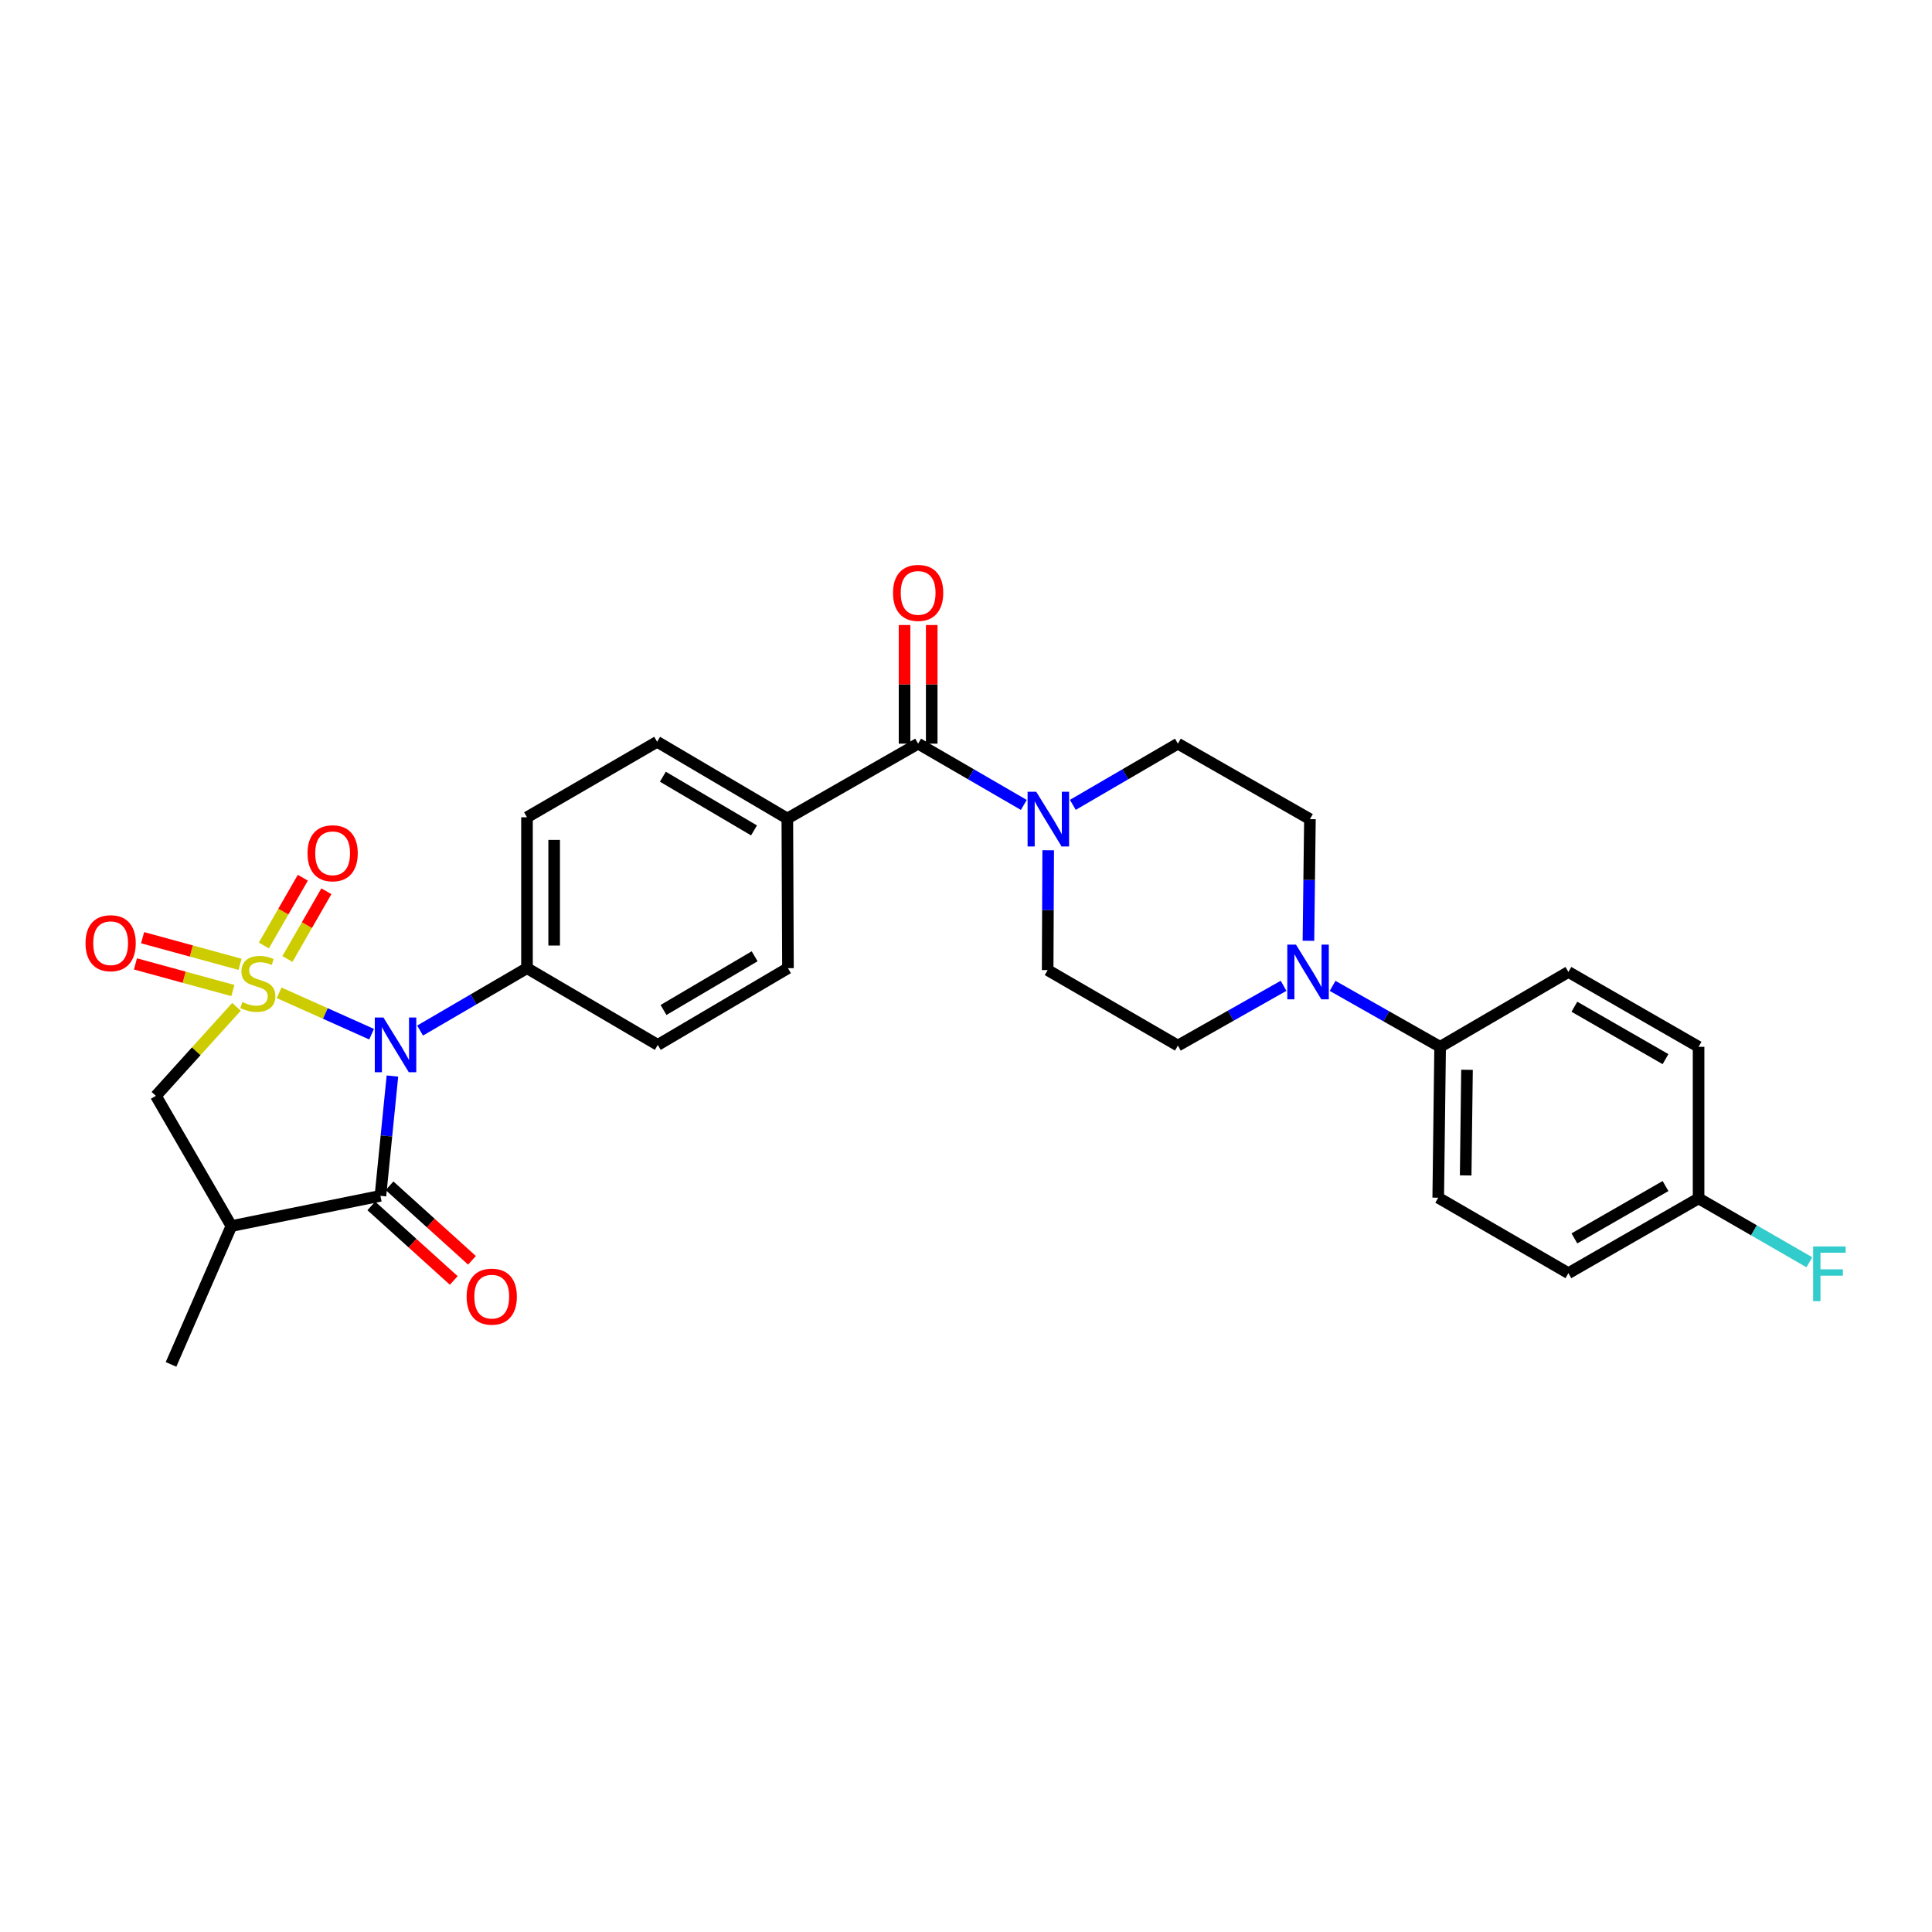 <?xml version='1.0' encoding='iso-8859-1'?>
<svg version='1.1' baseProfile='full'
              xmlns='http://www.w3.org/2000/svg'
                      xmlns:rdkit='http://www.rdkit.org/xml'
                      xmlns:xlink='http://www.w3.org/1999/xlink'
                  xml:space='preserve'
width='1000px' height='1000px' viewBox='0 0 1000 1000'>
<!-- END OF HEADER -->
<rect style='opacity:1.0;fill:#FFFFFF;stroke:none' width='1000' height='1000' x='0' y='0'> </rect>
<path class='bond-0' d='M 144.479,513.873 L 168.409,524.583' style='fill:none;fill-rule:evenodd;stroke:#CCCC00;stroke-width:6px;stroke-linecap:butt;stroke-linejoin:miter;stroke-opacity:1' />
<path class='bond-0' d='M 168.409,524.583 L 192.339,535.293' style='fill:none;fill-rule:evenodd;stroke:#0000FF;stroke-width:6px;stroke-linecap:butt;stroke-linejoin:miter;stroke-opacity:1' />
<path class='bond-3' d='M 122.402,521.137 L 101.548,544.174' style='fill:none;fill-rule:evenodd;stroke:#CCCC00;stroke-width:6px;stroke-linecap:butt;stroke-linejoin:miter;stroke-opacity:1' />
<path class='bond-3' d='M 101.548,544.174 L 80.695,567.211' style='fill:none;fill-rule:evenodd;stroke:#000000;stroke-width:6px;stroke-linecap:butt;stroke-linejoin:miter;stroke-opacity:1' />
<path class='bond-7' d='M 148.775,496.377 L 158.853,478.844' style='fill:none;fill-rule:evenodd;stroke:#CCCC00;stroke-width:6px;stroke-linecap:butt;stroke-linejoin:miter;stroke-opacity:1' />
<path class='bond-7' d='M 158.853,478.844 L 168.931,461.311' style='fill:none;fill-rule:evenodd;stroke:#FF0000;stroke-width:6px;stroke-linecap:butt;stroke-linejoin:miter;stroke-opacity:1' />
<path class='bond-7' d='M 136.584,489.369 L 146.662,471.836' style='fill:none;fill-rule:evenodd;stroke:#CCCC00;stroke-width:6px;stroke-linecap:butt;stroke-linejoin:miter;stroke-opacity:1' />
<path class='bond-7' d='M 146.662,471.836 L 156.74,454.303' style='fill:none;fill-rule:evenodd;stroke:#FF0000;stroke-width:6px;stroke-linecap:butt;stroke-linejoin:miter;stroke-opacity:1' />
<path class='bond-8' d='M 124.246,499.133 L 99.027,492.241' style='fill:none;fill-rule:evenodd;stroke:#CCCC00;stroke-width:6px;stroke-linecap:butt;stroke-linejoin:miter;stroke-opacity:1' />
<path class='bond-8' d='M 99.027,492.241 L 73.809,485.349' style='fill:none;fill-rule:evenodd;stroke:#FF0000;stroke-width:6px;stroke-linecap:butt;stroke-linejoin:miter;stroke-opacity:1' />
<path class='bond-8' d='M 120.539,512.697 L 95.321,505.805' style='fill:none;fill-rule:evenodd;stroke:#CCCC00;stroke-width:6px;stroke-linecap:butt;stroke-linejoin:miter;stroke-opacity:1' />
<path class='bond-8' d='M 95.321,505.805 L 70.102,498.913' style='fill:none;fill-rule:evenodd;stroke:#FF0000;stroke-width:6px;stroke-linecap:butt;stroke-linejoin:miter;stroke-opacity:1' />
<path class='bond-1' d='M 203.115,556.961 L 200.012,587.962' style='fill:none;fill-rule:evenodd;stroke:#0000FF;stroke-width:6px;stroke-linecap:butt;stroke-linejoin:miter;stroke-opacity:1' />
<path class='bond-1' d='M 200.012,587.962 L 196.909,618.963' style='fill:none;fill-rule:evenodd;stroke:#000000;stroke-width:6px;stroke-linecap:butt;stroke-linejoin:miter;stroke-opacity:1' />
<path class='bond-9' d='M 217.438,533.42 L 245.103,517.272' style='fill:none;fill-rule:evenodd;stroke:#0000FF;stroke-width:6px;stroke-linecap:butt;stroke-linejoin:miter;stroke-opacity:1' />
<path class='bond-9' d='M 245.103,517.272 L 272.769,501.124' style='fill:none;fill-rule:evenodd;stroke:#000000;stroke-width:6px;stroke-linecap:butt;stroke-linejoin:miter;stroke-opacity:1' />
<path class='bond-12' d='M 192.194,624.178 L 213.533,643.472' style='fill:none;fill-rule:evenodd;stroke:#000000;stroke-width:6px;stroke-linecap:butt;stroke-linejoin:miter;stroke-opacity:1' />
<path class='bond-12' d='M 213.533,643.472 L 234.871,662.765' style='fill:none;fill-rule:evenodd;stroke:#FF0000;stroke-width:6px;stroke-linecap:butt;stroke-linejoin:miter;stroke-opacity:1' />
<path class='bond-12' d='M 201.624,613.748 L 222.963,633.042' style='fill:none;fill-rule:evenodd;stroke:#000000;stroke-width:6px;stroke-linecap:butt;stroke-linejoin:miter;stroke-opacity:1' />
<path class='bond-12' d='M 222.963,633.042 L 244.301,652.335' style='fill:none;fill-rule:evenodd;stroke:#FF0000;stroke-width:6px;stroke-linecap:butt;stroke-linejoin:miter;stroke-opacity:1' />
<path class='bond-29' d='M 196.909,618.963 L 119.769,634.595' style='fill:none;fill-rule:evenodd;stroke:#000000;stroke-width:6px;stroke-linecap:butt;stroke-linejoin:miter;stroke-opacity:1' />
<path class='bond-2' d='M 119.769,634.595 L 80.695,567.211' style='fill:none;fill-rule:evenodd;stroke:#000000;stroke-width:6px;stroke-linecap:butt;stroke-linejoin:miter;stroke-opacity:1' />
<path class='bond-27' d='M 119.769,634.595 L 88.522,706.212' style='fill:none;fill-rule:evenodd;stroke:#000000;stroke-width:6px;stroke-linecap:butt;stroke-linejoin:miter;stroke-opacity:1' />
<path class='bond-4' d='M 475.224,384.917 L 407.52,423.663' style='fill:none;fill-rule:evenodd;stroke:#000000;stroke-width:6px;stroke-linecap:butt;stroke-linejoin:miter;stroke-opacity:1' />
<path class='bond-5' d='M 475.224,384.917 L 502.576,400.773' style='fill:none;fill-rule:evenodd;stroke:#000000;stroke-width:6px;stroke-linecap:butt;stroke-linejoin:miter;stroke-opacity:1' />
<path class='bond-5' d='M 502.576,400.773 L 529.928,416.629' style='fill:none;fill-rule:evenodd;stroke:#0000FF;stroke-width:6px;stroke-linecap:butt;stroke-linejoin:miter;stroke-opacity:1' />
<path class='bond-17' d='M 482.255,384.917 L 482.255,354.215' style='fill:none;fill-rule:evenodd;stroke:#000000;stroke-width:6px;stroke-linecap:butt;stroke-linejoin:miter;stroke-opacity:1' />
<path class='bond-17' d='M 482.255,354.215 L 482.255,323.513' style='fill:none;fill-rule:evenodd;stroke:#FF0000;stroke-width:6px;stroke-linecap:butt;stroke-linejoin:miter;stroke-opacity:1' />
<path class='bond-17' d='M 468.194,384.917 L 468.194,354.215' style='fill:none;fill-rule:evenodd;stroke:#000000;stroke-width:6px;stroke-linecap:butt;stroke-linejoin:miter;stroke-opacity:1' />
<path class='bond-17' d='M 468.194,354.215 L 468.194,323.513' style='fill:none;fill-rule:evenodd;stroke:#FF0000;stroke-width:6px;stroke-linecap:butt;stroke-linejoin:miter;stroke-opacity:1' />
<path class='bond-13' d='M 542.543,440.097 L 542.404,471.106' style='fill:none;fill-rule:evenodd;stroke:#0000FF;stroke-width:6px;stroke-linecap:butt;stroke-linejoin:miter;stroke-opacity:1' />
<path class='bond-13' d='M 542.404,471.106 L 542.264,502.116' style='fill:none;fill-rule:evenodd;stroke:#000000;stroke-width:6px;stroke-linecap:butt;stroke-linejoin:miter;stroke-opacity:1' />
<path class='bond-14' d='M 555.296,416.596 L 582.484,400.757' style='fill:none;fill-rule:evenodd;stroke:#0000FF;stroke-width:6px;stroke-linecap:butt;stroke-linejoin:miter;stroke-opacity:1' />
<path class='bond-14' d='M 582.484,400.757 L 609.671,384.917' style='fill:none;fill-rule:evenodd;stroke:#000000;stroke-width:6px;stroke-linecap:butt;stroke-linejoin:miter;stroke-opacity:1' />
<path class='bond-6' d='M 677.245,486.947 L 677.63,455.465' style='fill:none;fill-rule:evenodd;stroke:#0000FF;stroke-width:6px;stroke-linecap:butt;stroke-linejoin:miter;stroke-opacity:1' />
<path class='bond-6' d='M 677.63,455.465 L 678.016,423.983' style='fill:none;fill-rule:evenodd;stroke:#000000;stroke-width:6px;stroke-linecap:butt;stroke-linejoin:miter;stroke-opacity:1' />
<path class='bond-11' d='M 689.752,510.285 L 717.579,526.058' style='fill:none;fill-rule:evenodd;stroke:#0000FF;stroke-width:6px;stroke-linecap:butt;stroke-linejoin:miter;stroke-opacity:1' />
<path class='bond-11' d='M 717.579,526.058 L 745.407,541.831' style='fill:none;fill-rule:evenodd;stroke:#000000;stroke-width:6px;stroke-linecap:butt;stroke-linejoin:miter;stroke-opacity:1' />
<path class='bond-31' d='M 664.372,510.253 L 637.022,525.722' style='fill:none;fill-rule:evenodd;stroke:#0000FF;stroke-width:6px;stroke-linecap:butt;stroke-linejoin:miter;stroke-opacity:1' />
<path class='bond-31' d='M 637.022,525.722 L 609.671,541.19' style='fill:none;fill-rule:evenodd;stroke:#000000;stroke-width:6px;stroke-linecap:butt;stroke-linejoin:miter;stroke-opacity:1' />
<path class='bond-18' d='M 272.769,501.124 L 272.769,423.023' style='fill:none;fill-rule:evenodd;stroke:#000000;stroke-width:6px;stroke-linecap:butt;stroke-linejoin:miter;stroke-opacity:1' />
<path class='bond-18' d='M 286.83,489.409 L 286.83,434.738' style='fill:none;fill-rule:evenodd;stroke:#000000;stroke-width:6px;stroke-linecap:butt;stroke-linejoin:miter;stroke-opacity:1' />
<path class='bond-19' d='M 272.769,501.124 L 340.465,540.839' style='fill:none;fill-rule:evenodd;stroke:#000000;stroke-width:6px;stroke-linecap:butt;stroke-linejoin:miter;stroke-opacity:1' />
<path class='bond-10' d='M 407.52,423.663 L 407.848,501.124' style='fill:none;fill-rule:evenodd;stroke:#000000;stroke-width:6px;stroke-linecap:butt;stroke-linejoin:miter;stroke-opacity:1' />
<path class='bond-30' d='M 407.52,423.663 L 340.129,383.949' style='fill:none;fill-rule:evenodd;stroke:#000000;stroke-width:6px;stroke-linecap:butt;stroke-linejoin:miter;stroke-opacity:1' />
<path class='bond-30' d='M 390.273,429.82 L 343.099,402.02' style='fill:none;fill-rule:evenodd;stroke:#000000;stroke-width:6px;stroke-linecap:butt;stroke-linejoin:miter;stroke-opacity:1' />
<path class='bond-22' d='M 745.407,541.831 L 744.423,619.932' style='fill:none;fill-rule:evenodd;stroke:#000000;stroke-width:6px;stroke-linecap:butt;stroke-linejoin:miter;stroke-opacity:1' />
<path class='bond-22' d='M 759.32,553.723 L 758.631,608.394' style='fill:none;fill-rule:evenodd;stroke:#000000;stroke-width:6px;stroke-linecap:butt;stroke-linejoin:miter;stroke-opacity:1' />
<path class='bond-23' d='M 745.407,541.831 L 811.807,503.085' style='fill:none;fill-rule:evenodd;stroke:#000000;stroke-width:6px;stroke-linecap:butt;stroke-linejoin:miter;stroke-opacity:1' />
<path class='bond-16' d='M 542.264,502.116 L 609.671,541.19' style='fill:none;fill-rule:evenodd;stroke:#000000;stroke-width:6px;stroke-linecap:butt;stroke-linejoin:miter;stroke-opacity:1' />
<path class='bond-15' d='M 609.671,384.917 L 678.016,423.983' style='fill:none;fill-rule:evenodd;stroke:#000000;stroke-width:6px;stroke-linecap:butt;stroke-linejoin:miter;stroke-opacity:1' />
<path class='bond-20' d='M 272.769,423.023 L 340.129,383.949' style='fill:none;fill-rule:evenodd;stroke:#000000;stroke-width:6px;stroke-linecap:butt;stroke-linejoin:miter;stroke-opacity:1' />
<path class='bond-21' d='M 340.465,540.839 L 407.848,501.124' style='fill:none;fill-rule:evenodd;stroke:#000000;stroke-width:6px;stroke-linecap:butt;stroke-linejoin:miter;stroke-opacity:1' />
<path class='bond-21' d='M 343.433,522.768 L 390.601,494.967' style='fill:none;fill-rule:evenodd;stroke:#000000;stroke-width:6px;stroke-linecap:butt;stroke-linejoin:miter;stroke-opacity:1' />
<path class='bond-26' d='M 744.423,619.932 L 811.807,658.99' style='fill:none;fill-rule:evenodd;stroke:#000000;stroke-width:6px;stroke-linecap:butt;stroke-linejoin:miter;stroke-opacity:1' />
<path class='bond-25' d='M 811.807,503.085 L 879.183,541.831' style='fill:none;fill-rule:evenodd;stroke:#000000;stroke-width:6px;stroke-linecap:butt;stroke-linejoin:miter;stroke-opacity:1' />
<path class='bond-25' d='M 814.903,521.086 L 862.067,548.208' style='fill:none;fill-rule:evenodd;stroke:#000000;stroke-width:6px;stroke-linecap:butt;stroke-linejoin:miter;stroke-opacity:1' />
<path class='bond-24' d='M 879.183,620.283 L 879.183,541.831' style='fill:none;fill-rule:evenodd;stroke:#000000;stroke-width:6px;stroke-linecap:butt;stroke-linejoin:miter;stroke-opacity:1' />
<path class='bond-28' d='M 879.183,620.283 L 907.851,636.814' style='fill:none;fill-rule:evenodd;stroke:#000000;stroke-width:6px;stroke-linecap:butt;stroke-linejoin:miter;stroke-opacity:1' />
<path class='bond-28' d='M 907.851,636.814 L 936.52,653.345' style='fill:none;fill-rule:evenodd;stroke:#33CCCC;stroke-width:6px;stroke-linecap:butt;stroke-linejoin:miter;stroke-opacity:1' />
<path class='bond-32' d='M 879.183,620.283 L 811.807,658.99' style='fill:none;fill-rule:evenodd;stroke:#000000;stroke-width:6px;stroke-linecap:butt;stroke-linejoin:miter;stroke-opacity:1' />
<path class='bond-32' d='M 862.072,613.897 L 814.909,640.992' style='fill:none;fill-rule:evenodd;stroke:#000000;stroke-width:6px;stroke-linecap:butt;stroke-linejoin:miter;stroke-opacity:1' />
<path  class='atom-0' d='M 125.447 518.656
Q 125.767 518.776, 127.087 519.336
Q 128.407 519.896, 129.847 520.256
Q 131.327 520.576, 132.767 520.576
Q 135.447 520.576, 137.007 519.296
Q 138.567 517.976, 138.567 515.696
Q 138.567 514.136, 137.767 513.176
Q 137.007 512.216, 135.807 511.696
Q 134.607 511.176, 132.607 510.576
Q 130.087 509.816, 128.567 509.096
Q 127.087 508.376, 126.007 506.856
Q 124.967 505.336, 124.967 502.776
Q 124.967 499.216, 127.367 497.016
Q 129.807 494.816, 134.607 494.816
Q 137.887 494.816, 141.607 496.376
L 140.687 499.456
Q 137.287 498.056, 134.727 498.056
Q 131.967 498.056, 130.447 499.216
Q 128.927 500.336, 128.967 502.296
Q 128.967 503.816, 129.727 504.736
Q 130.527 505.656, 131.647 506.176
Q 132.807 506.696, 134.727 507.296
Q 137.287 508.096, 138.807 508.896
Q 140.327 509.696, 141.407 511.336
Q 142.527 512.936, 142.527 515.696
Q 142.527 519.616, 139.887 521.736
Q 137.287 523.816, 132.927 523.816
Q 130.407 523.816, 128.487 523.256
Q 126.607 522.736, 124.367 521.816
L 125.447 518.656
' fill='#CCCC00'/>
<path  class='atom-1' d='M 198.469 526.679
L 207.749 541.679
Q 208.669 543.159, 210.149 545.839
Q 211.629 548.519, 211.709 548.679
L 211.709 526.679
L 215.469 526.679
L 215.469 554.999
L 211.589 554.999
L 201.629 538.599
Q 200.469 536.679, 199.229 534.479
Q 198.029 532.279, 197.669 531.599
L 197.669 554.999
L 193.989 554.999
L 193.989 526.679
L 198.469 526.679
' fill='#0000FF'/>
<path  class='atom-6' d='M 536.356 409.823
L 545.636 424.823
Q 546.556 426.303, 548.036 428.983
Q 549.516 431.663, 549.596 431.823
L 549.596 409.823
L 553.356 409.823
L 553.356 438.143
L 549.476 438.143
L 539.516 421.743
Q 538.356 419.823, 537.116 417.623
Q 535.916 415.423, 535.556 414.743
L 535.556 438.143
L 531.876 438.143
L 531.876 409.823
L 536.356 409.823
' fill='#0000FF'/>
<path  class='atom-7' d='M 670.787 488.925
L 680.067 503.925
Q 680.987 505.405, 682.467 508.085
Q 683.947 510.765, 684.027 510.925
L 684.027 488.925
L 687.787 488.925
L 687.787 517.245
L 683.907 517.245
L 673.947 500.845
Q 672.787 498.925, 671.547 496.725
Q 670.347 494.525, 669.987 493.845
L 669.987 517.245
L 666.307 517.245
L 666.307 488.925
L 670.787 488.925
' fill='#0000FF'/>
<path  class='atom-8' d='M 159.17 441.648
Q 159.17 434.848, 162.53 431.048
Q 165.89 427.248, 172.17 427.248
Q 178.45 427.248, 181.81 431.048
Q 185.17 434.848, 185.17 441.648
Q 185.17 448.528, 181.77 452.448
Q 178.37 456.328, 172.17 456.328
Q 165.93 456.328, 162.53 452.448
Q 159.17 448.568, 159.17 441.648
M 172.17 453.128
Q 176.49 453.128, 178.81 450.248
Q 181.17 447.328, 181.17 441.648
Q 181.17 436.088, 178.81 433.288
Q 176.49 430.448, 172.17 430.448
Q 167.85 430.448, 165.49 433.248
Q 163.17 436.048, 163.17 441.648
Q 163.17 447.368, 165.49 450.248
Q 167.85 453.128, 172.17 453.128
' fill='#FF0000'/>
<path  class='atom-9' d='M 44.267 488.197
Q 44.267 481.397, 47.627 477.597
Q 50.987 473.797, 57.267 473.797
Q 63.547 473.797, 66.907 477.597
Q 70.267 481.397, 70.267 488.197
Q 70.267 495.077, 66.867 498.997
Q 63.467 502.877, 57.267 502.877
Q 51.027 502.877, 47.627 498.997
Q 44.267 495.117, 44.267 488.197
M 57.267 499.677
Q 61.587 499.677, 63.907 496.797
Q 66.267 493.877, 66.267 488.197
Q 66.267 482.637, 63.907 479.837
Q 61.587 476.997, 57.267 476.997
Q 52.947 476.997, 50.587 479.797
Q 48.267 482.597, 48.267 488.197
Q 48.267 493.917, 50.587 496.797
Q 52.947 499.677, 57.267 499.677
' fill='#FF0000'/>
<path  class='atom-13' d='M 241.528 671.139
Q 241.528 664.339, 244.888 660.539
Q 248.248 656.739, 254.528 656.739
Q 260.808 656.739, 264.168 660.539
Q 267.528 664.339, 267.528 671.139
Q 267.528 678.019, 264.128 681.939
Q 260.728 685.819, 254.528 685.819
Q 248.288 685.819, 244.888 681.939
Q 241.528 678.059, 241.528 671.139
M 254.528 682.619
Q 258.848 682.619, 261.168 679.739
Q 263.528 676.819, 263.528 671.139
Q 263.528 665.579, 261.168 662.779
Q 258.848 659.939, 254.528 659.939
Q 250.208 659.939, 247.848 662.739
Q 245.528 665.539, 245.528 671.139
Q 245.528 676.859, 247.848 679.739
Q 250.208 682.619, 254.528 682.619
' fill='#FF0000'/>
<path  class='atom-18' d='M 462.224 306.88
Q 462.224 300.08, 465.584 296.28
Q 468.944 292.48, 475.224 292.48
Q 481.504 292.48, 484.864 296.28
Q 488.224 300.08, 488.224 306.88
Q 488.224 313.76, 484.824 317.68
Q 481.424 321.56, 475.224 321.56
Q 468.984 321.56, 465.584 317.68
Q 462.224 313.8, 462.224 306.88
M 475.224 318.36
Q 479.544 318.36, 481.864 315.48
Q 484.224 312.56, 484.224 306.88
Q 484.224 301.32, 481.864 298.52
Q 479.544 295.68, 475.224 295.68
Q 470.904 295.68, 468.544 298.48
Q 466.224 301.28, 466.224 306.88
Q 466.224 312.6, 468.544 315.48
Q 470.904 318.36, 475.224 318.36
' fill='#FF0000'/>
<path  class='atom-29' d='M 938.474 645.166
L 955.314 645.166
L 955.314 648.406
L 942.274 648.406
L 942.274 657.006
L 953.874 657.006
L 953.874 660.286
L 942.274 660.286
L 942.274 673.486
L 938.474 673.486
L 938.474 645.166
' fill='#33CCCC'/>
</svg>
